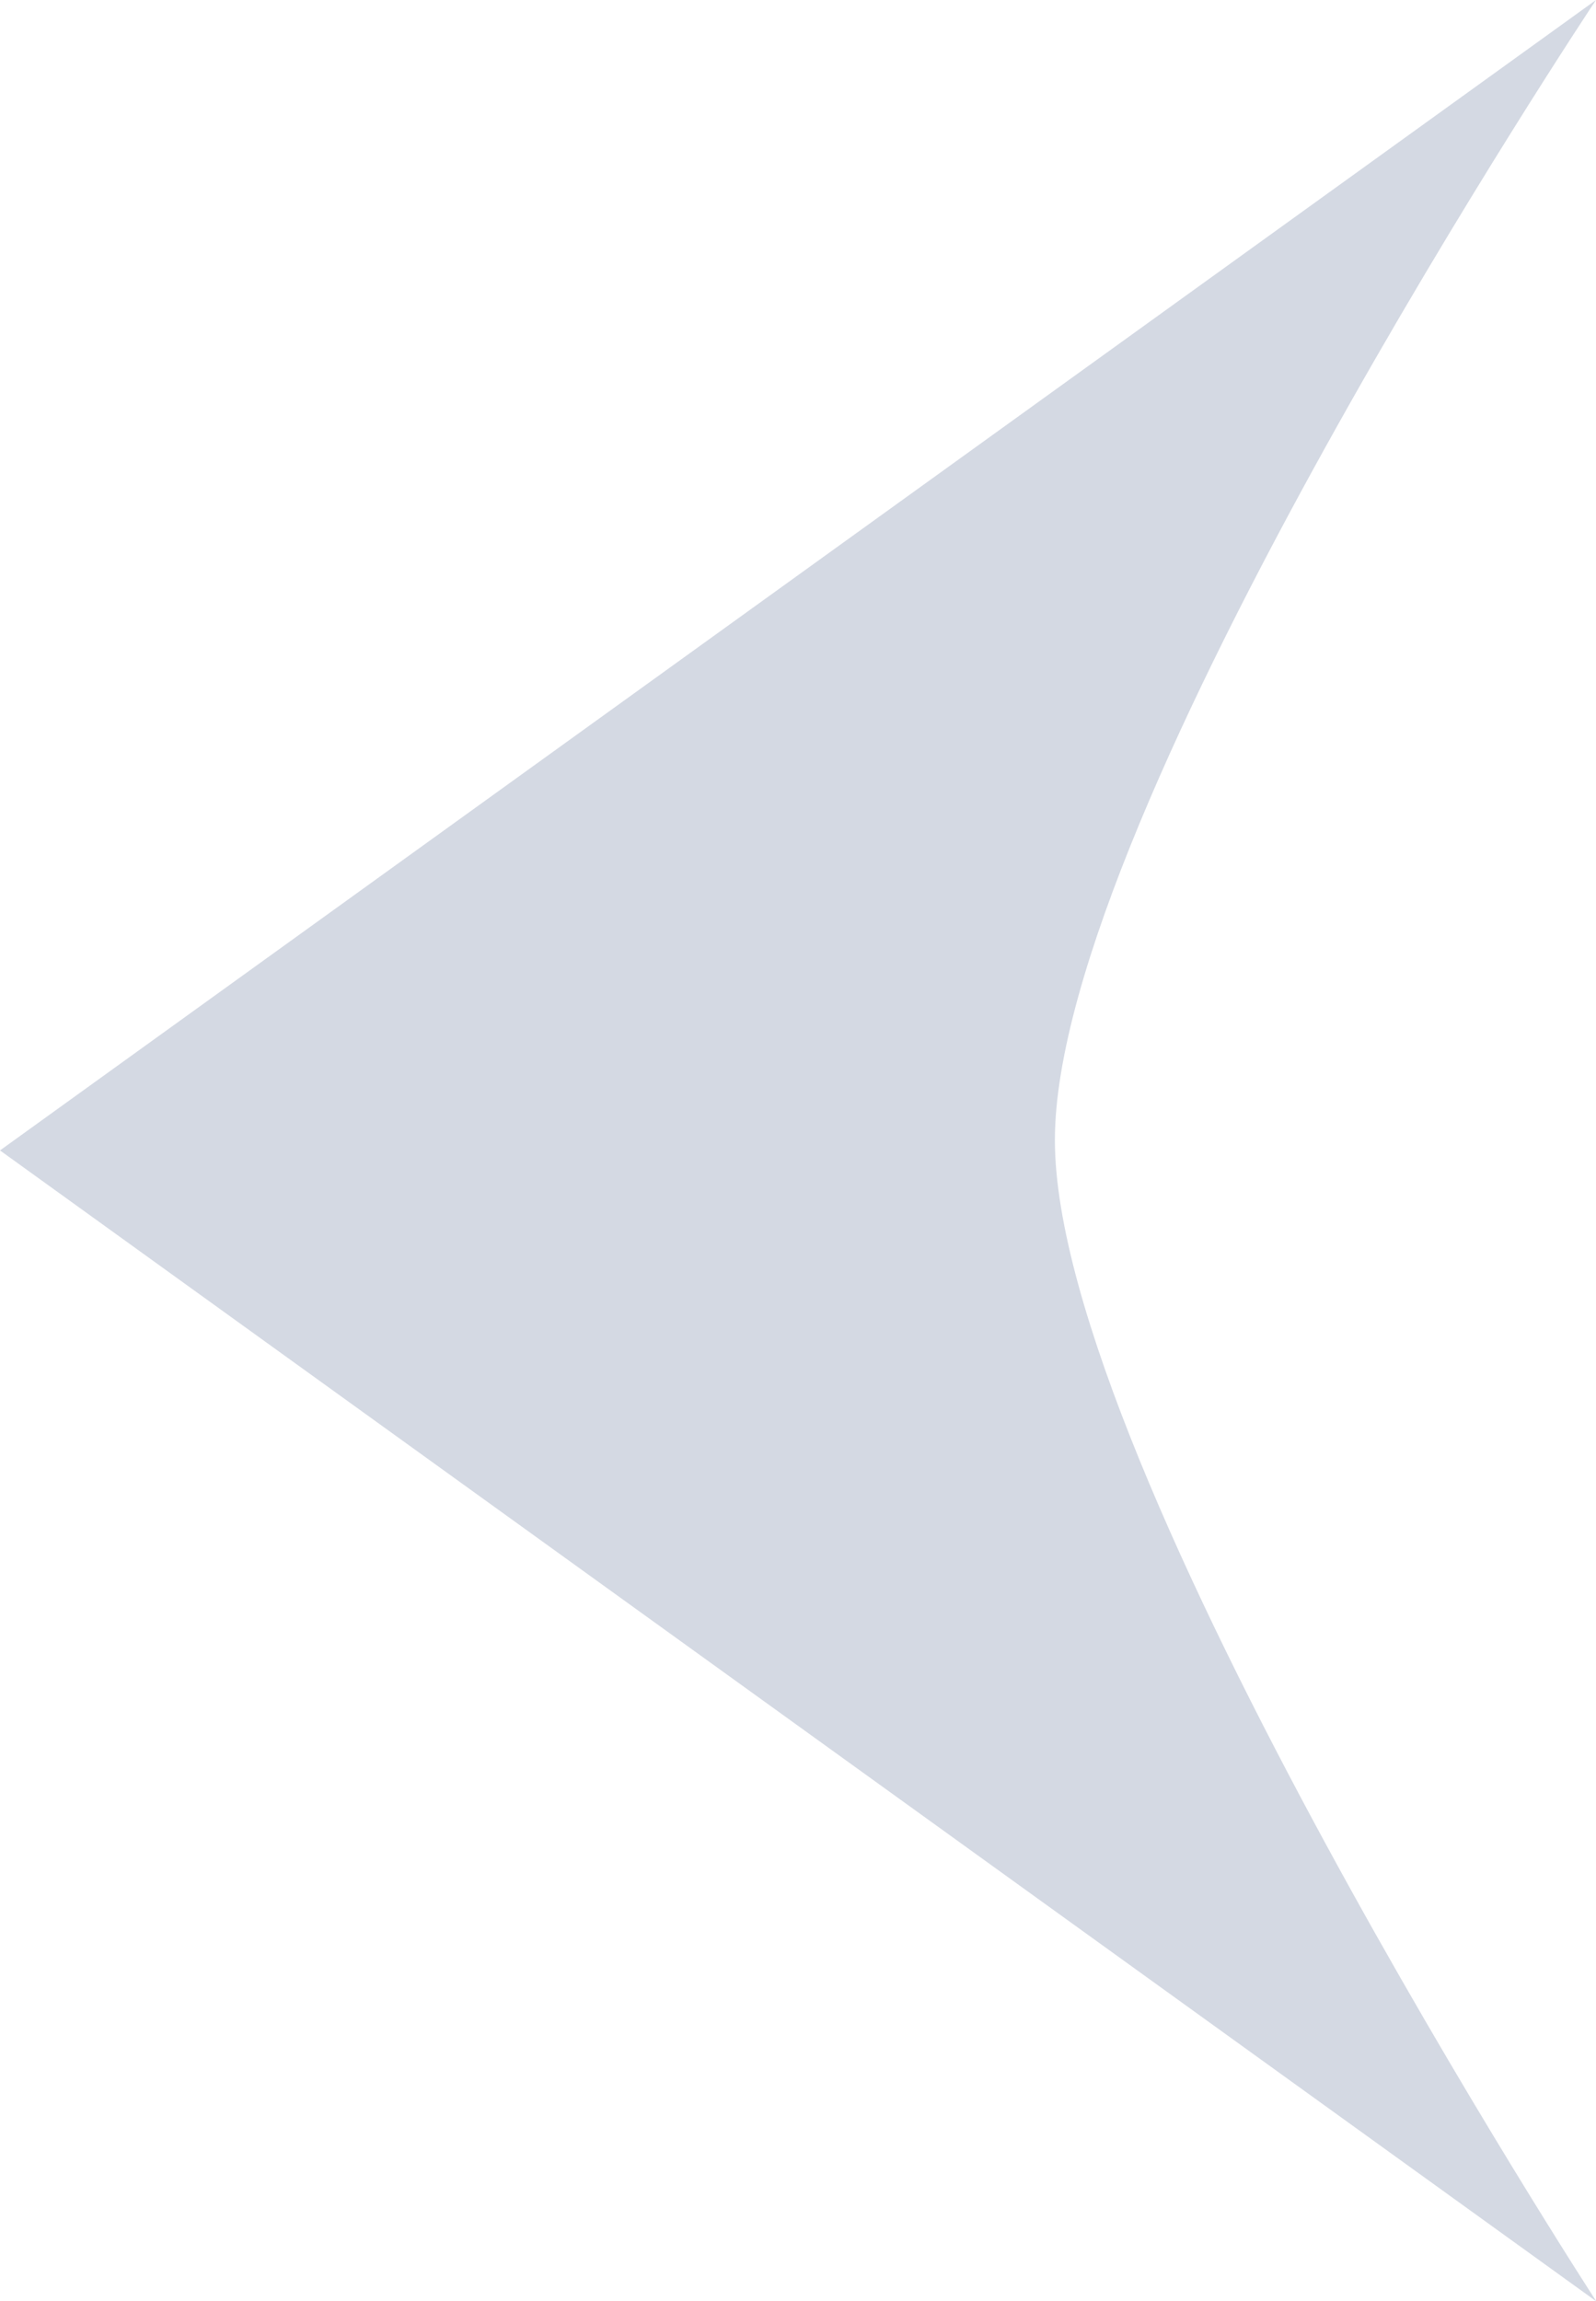 <?xml version="1.0" encoding="UTF-8"?>
<svg id="Layer_2" data-name="Layer 2" xmlns="http://www.w3.org/2000/svg" viewBox="0 0 57.22 82.47">
  <defs>
    <style>
      .cls-1 {
        fill: #d4d9e3;
      }
    </style>
  </defs>
  <g id="arrows">
    <path class="cls-1" d="m57.22,82.47L0,41.23,57.22,0s-19.4,29.11-19.4,40.86,19.4,41.6,19.4,41.6Z"/>
  </g>
</svg>